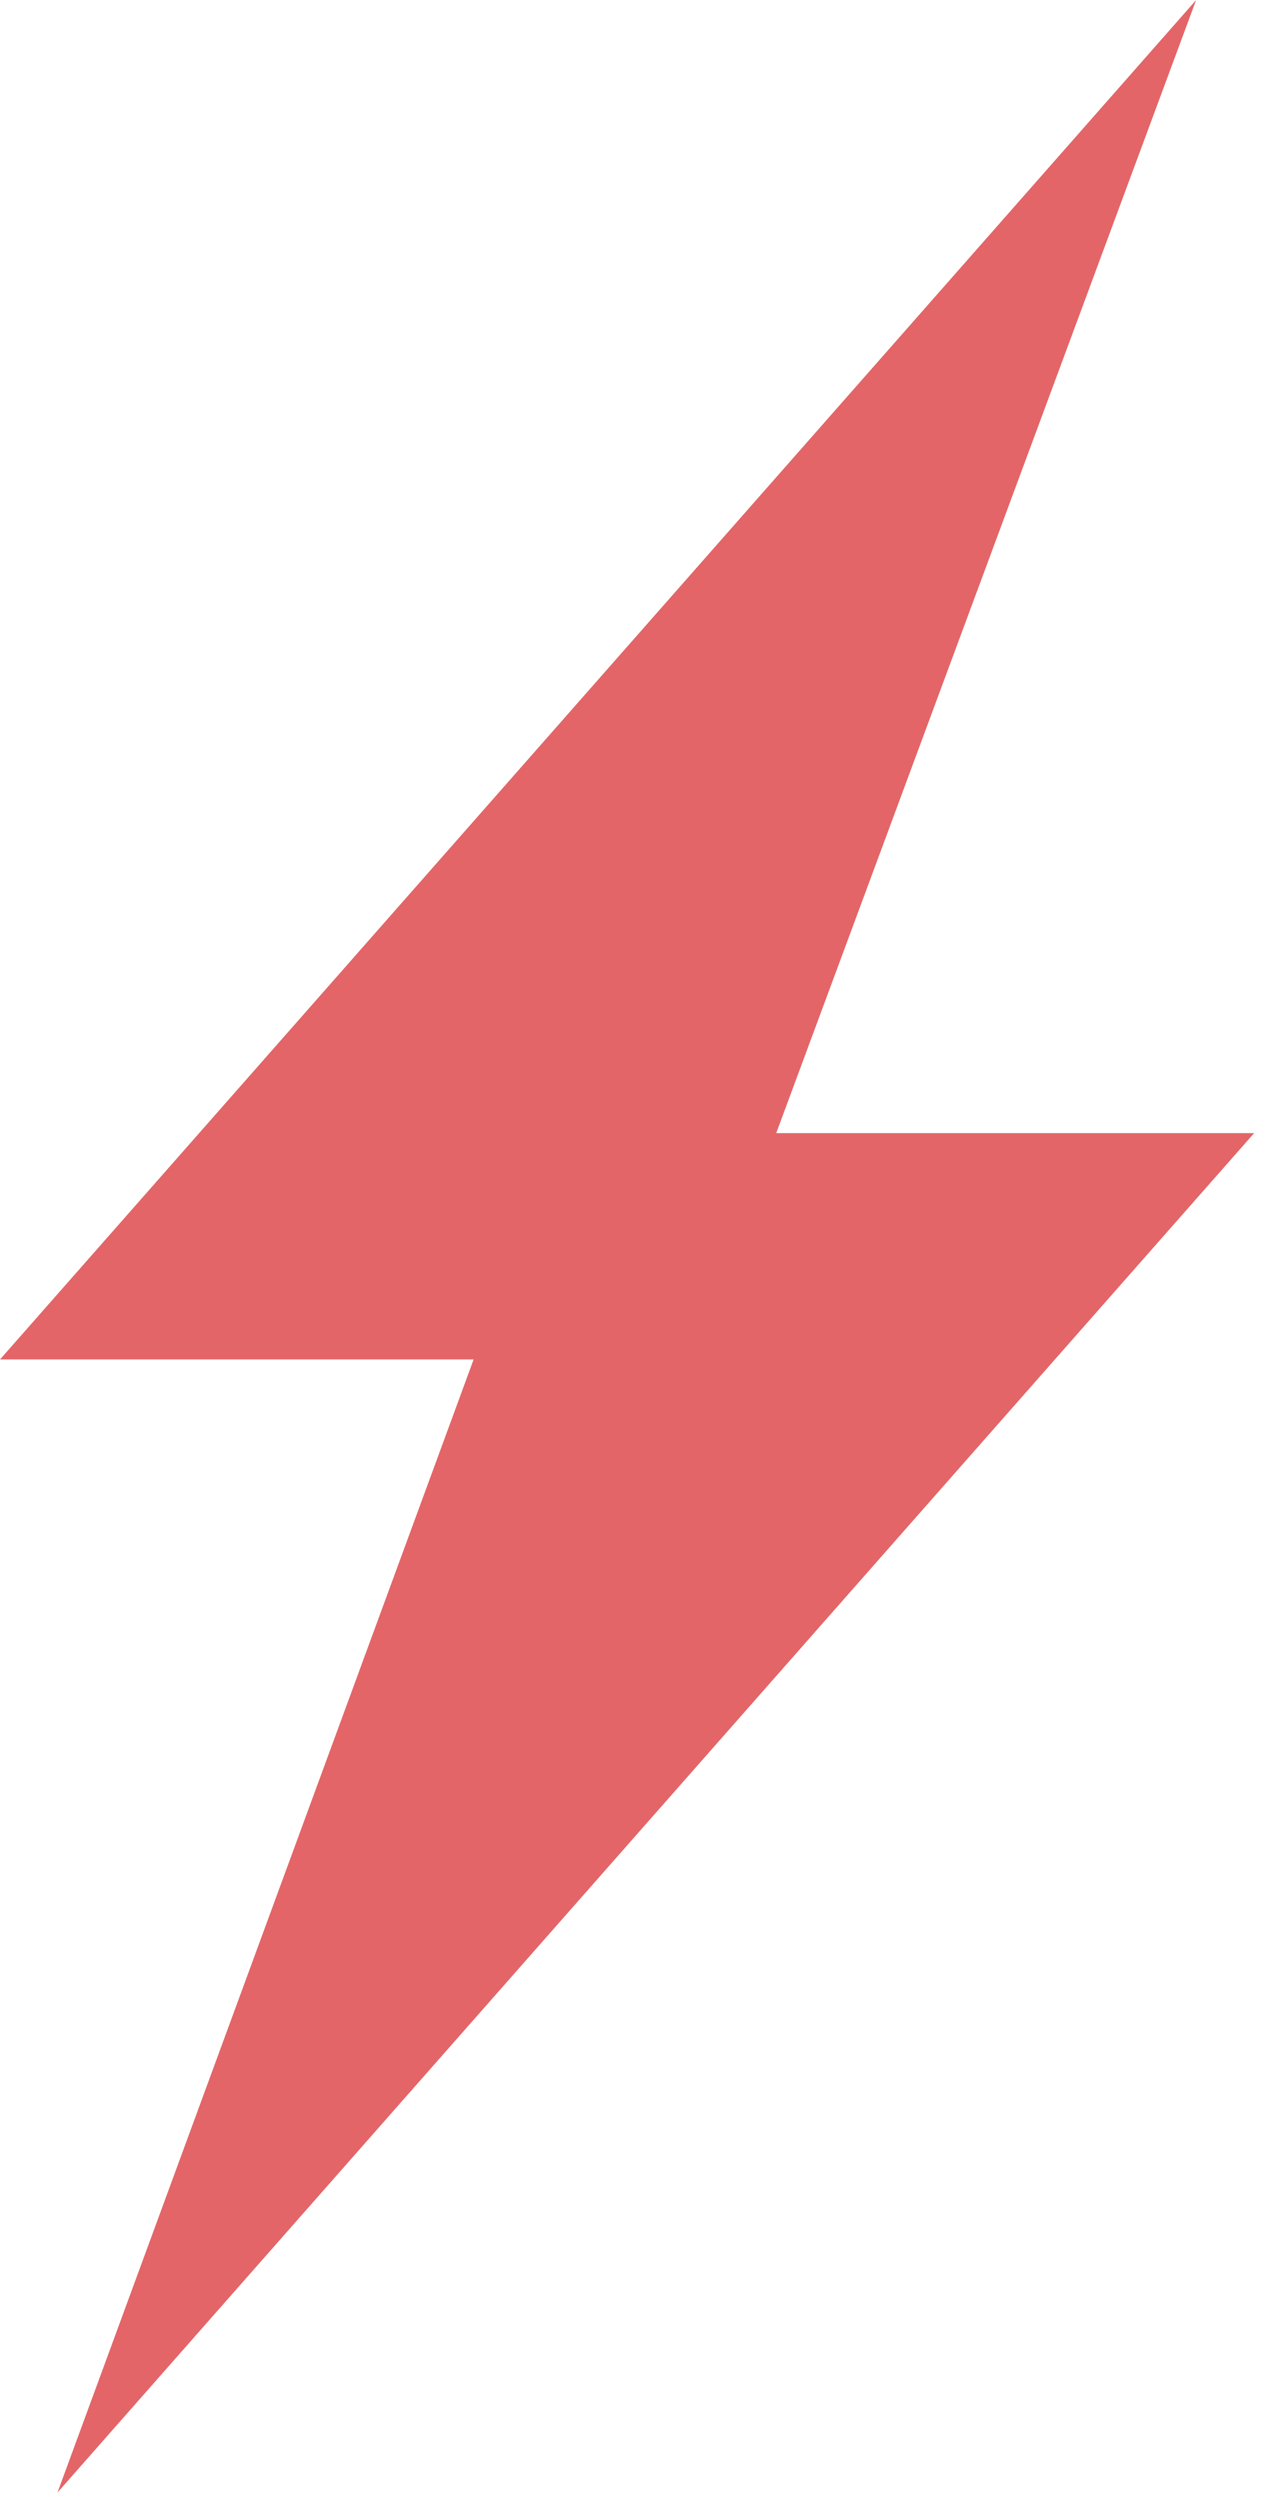 <?xml version="1.0" encoding="UTF-8"?> <svg xmlns="http://www.w3.org/2000/svg" width="48" height="95" viewBox="0 0 48 95" fill="none"><path d="M0 51.66H18L2.184 94.719L47.664 43.059H29.5L45.459 0L0 51.66Z" fill="#E46567"></path></svg> 